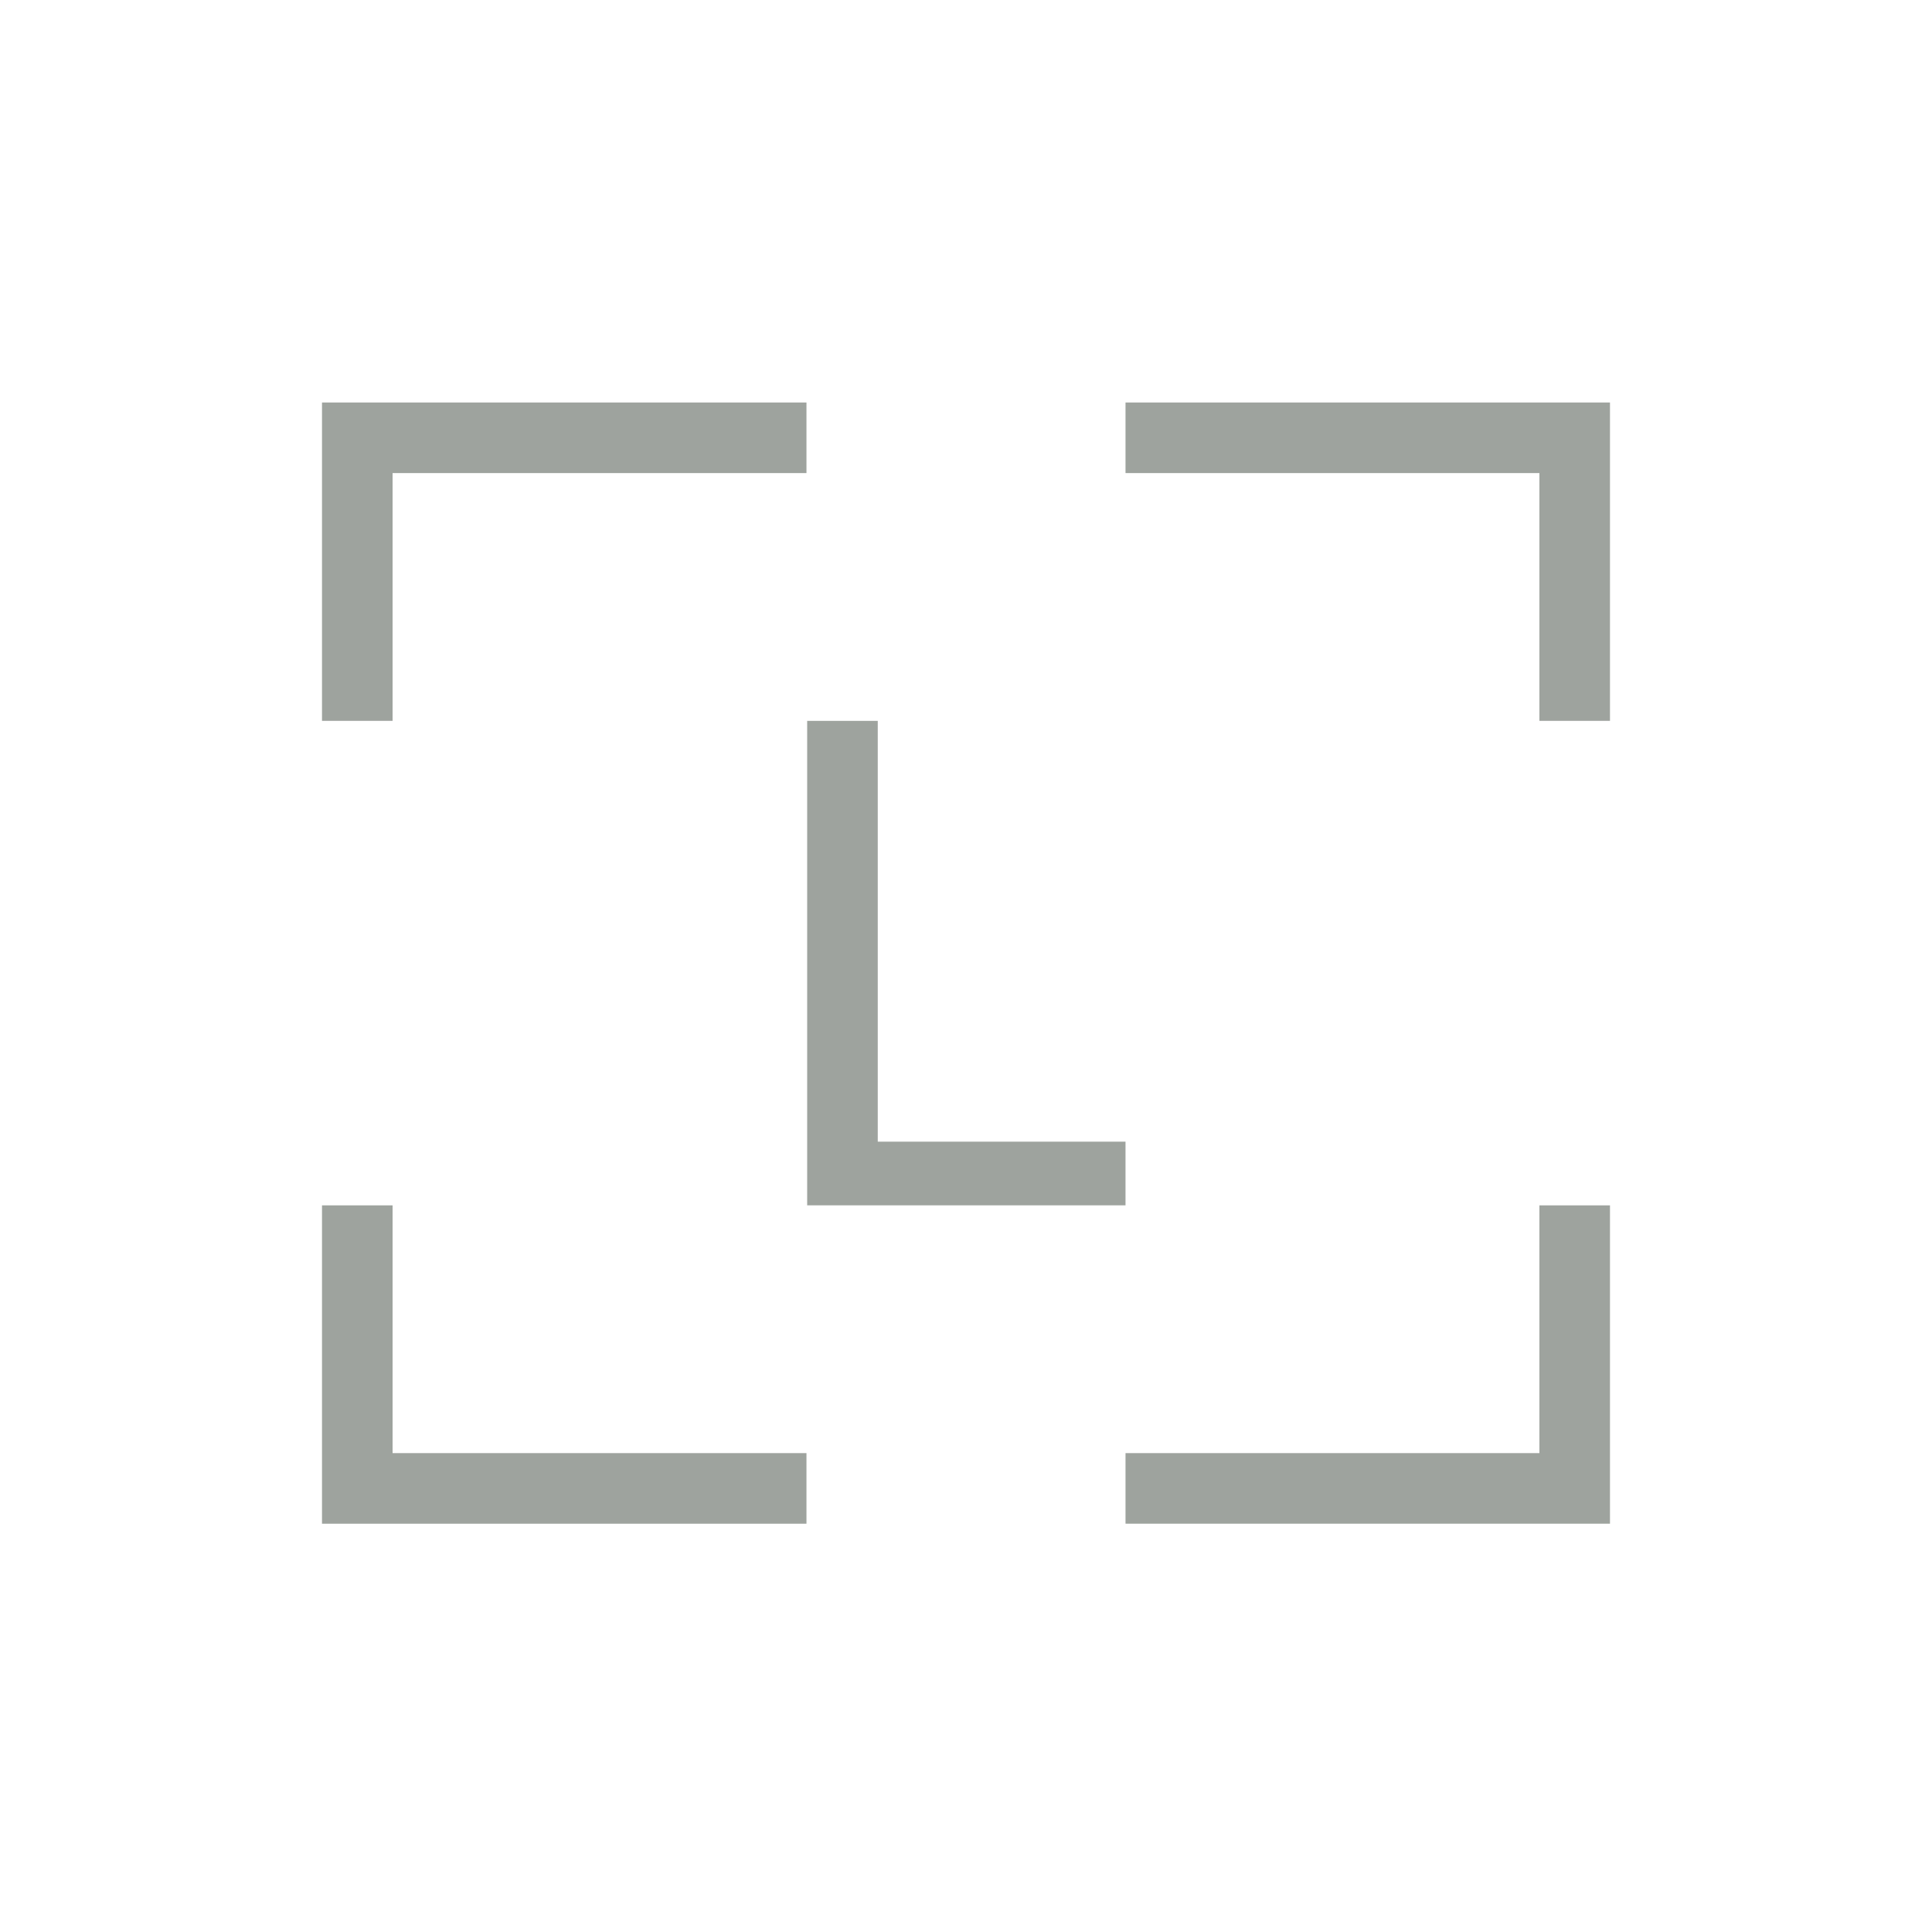 <svg fill="none" height="120" viewBox="0 0 120 120" width="120" xmlns="http://www.w3.org/2000/svg"><path d="m23.384 90.256v1h1 24.707v2.385h-28.091v-17.774h2.384zm72.231 1h1v-1-14.389h2.384v17.773h-28.091v-2.384zm-42.096-20.345v1h1 14.389v1.955h-17.773v-28.091h2.384zm-29.135-42.527h-1v1 14.39h-2.384v-17.774h28.091v2.384zm72.231 1v-1h-1-24.707v-2.384h28.091v17.774h-2.384z" fill="#9ea39e" stroke="#9ea39e" stroke-width="2"/></svg>